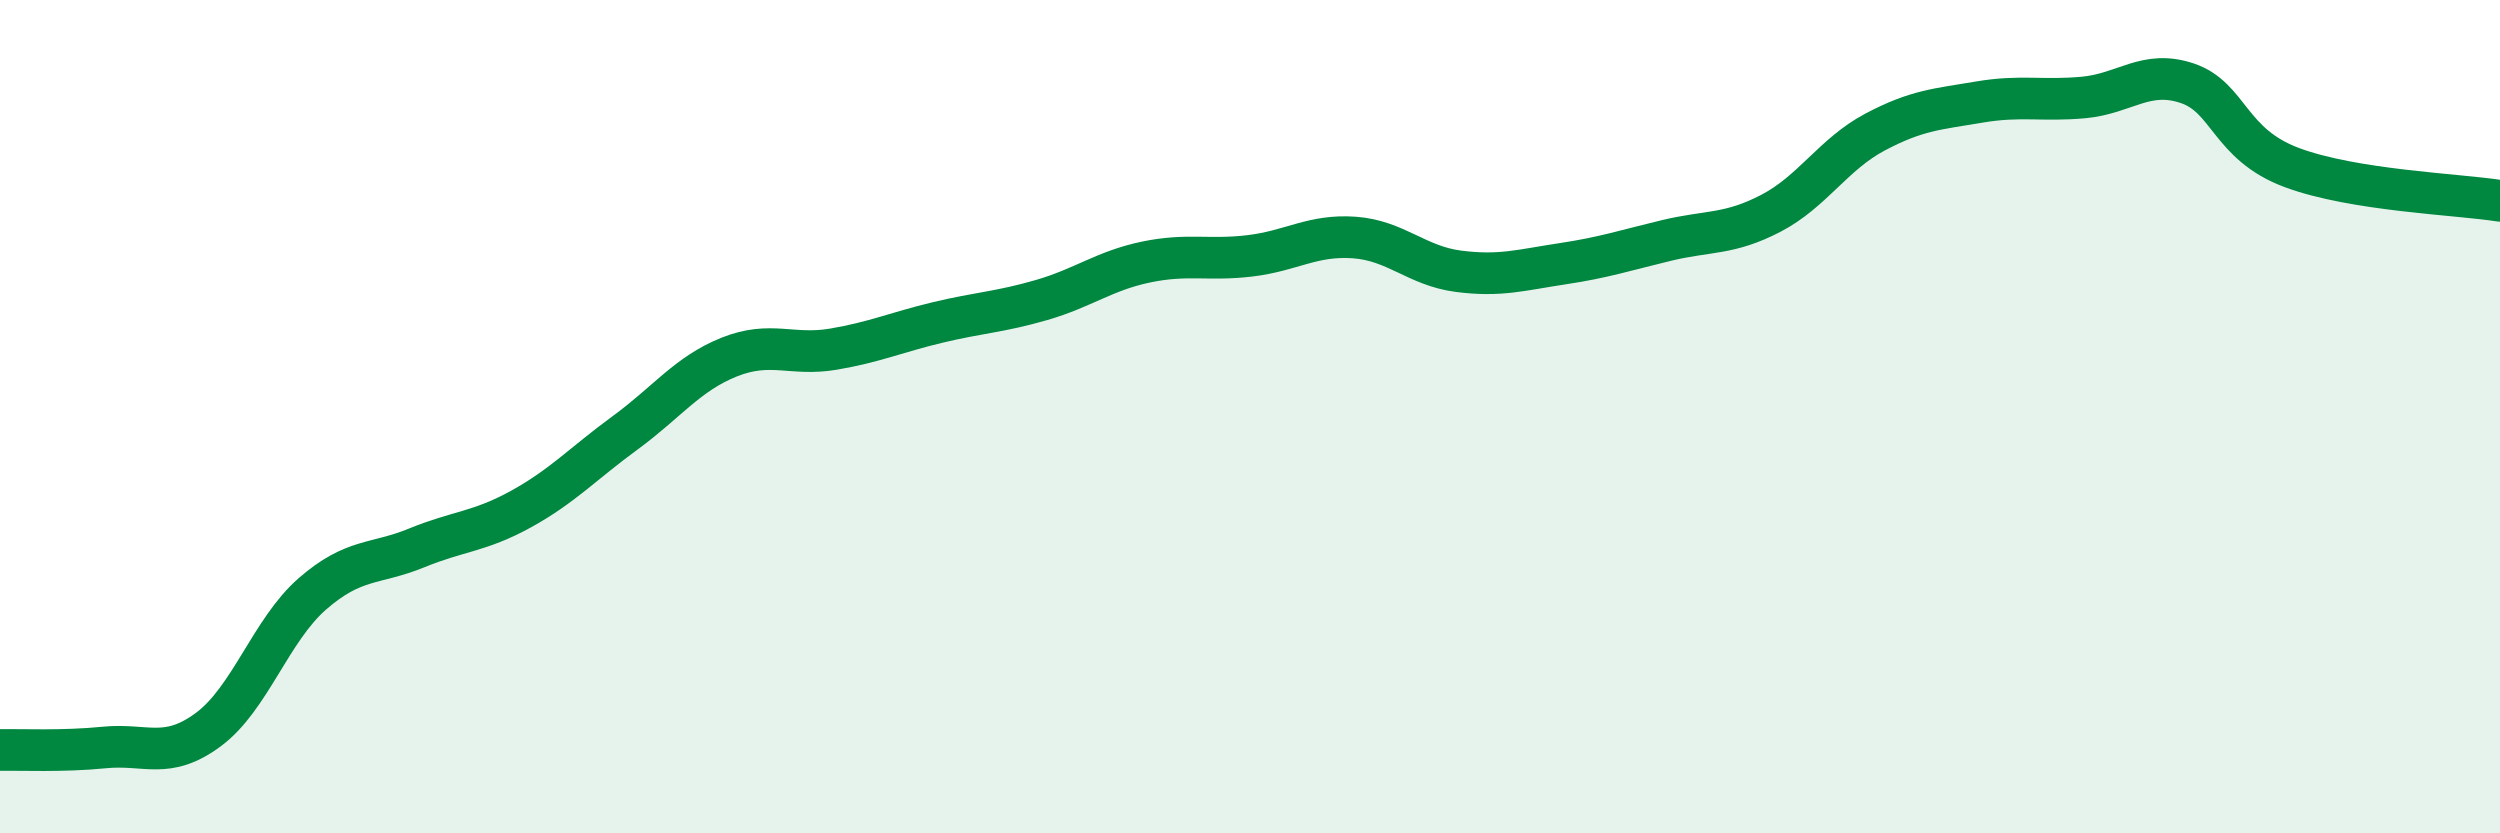 
    <svg width="60" height="20" viewBox="0 0 60 20" xmlns="http://www.w3.org/2000/svg">
      <path
        d="M 0,18 C 0.5,17.99 1.5,18.04 2.5,17.94 C 3.5,17.84 4,18.25 5,17.51 C 6,16.77 6.5,15.12 7.5,14.25 C 8.5,13.38 9,13.56 10,13.15 C 11,12.74 11.5,12.77 12.5,12.22 C 13.5,11.67 14,11.12 15,10.39 C 16,9.66 16.5,8.97 17.5,8.57 C 18.5,8.17 19,8.55 20,8.38 C 21,8.21 21.5,7.98 22.5,7.74 C 23.5,7.5 24,7.49 25,7.2 C 26,6.91 26.5,6.5 27.5,6.29 C 28.5,6.08 29,6.26 30,6.14 C 31,6.02 31.5,5.63 32.5,5.7 C 33.5,5.77 34,6.38 35,6.51 C 36,6.64 36.5,6.48 37.5,6.33 C 38.5,6.18 39,6.01 40,5.77 C 41,5.53 41.5,5.64 42.5,5.12 C 43.5,4.6 44,3.7 45,3.17 C 46,2.64 46.5,2.62 47.5,2.45 C 48.5,2.28 49,2.43 50,2.34 C 51,2.25 51.5,1.66 52.5,2 C 53.5,2.34 53.5,3.46 55,4.02 C 56.5,4.58 59,4.66 60,4.82L60 20L0 20Z"
        fill="#008740"
        opacity="0.1"
        stroke-linecap="round"
        stroke-linejoin="round"
      />
      <path
        d="M 0,18 C 0.5,17.99 1.5,18.04 2.5,17.94 C 3.5,17.84 4,18.25 5,17.51 C 6,16.77 6.5,15.12 7.5,14.25 C 8.5,13.38 9,13.56 10,13.15 C 11,12.74 11.5,12.77 12.5,12.22 C 13.5,11.67 14,11.12 15,10.39 C 16,9.66 16.5,8.97 17.5,8.57 C 18.5,8.17 19,8.55 20,8.38 C 21,8.21 21.5,7.98 22.5,7.74 C 23.5,7.5 24,7.49 25,7.2 C 26,6.91 26.5,6.5 27.5,6.29 C 28.5,6.08 29,6.26 30,6.14 C 31,6.02 31.5,5.63 32.5,5.7 C 33.5,5.77 34,6.38 35,6.51 C 36,6.64 36.5,6.48 37.5,6.33 C 38.5,6.18 39,6.01 40,5.77 C 41,5.53 41.5,5.64 42.5,5.12 C 43.5,4.6 44,3.7 45,3.17 C 46,2.64 46.5,2.62 47.5,2.45 C 48.5,2.28 49,2.43 50,2.34 C 51,2.25 51.5,1.66 52.5,2 C 53.5,2.34 53.5,3.46 55,4.02 C 56.5,4.58 59,4.66 60,4.82"
        stroke="#008740"
        stroke-width="1"
        fill="none"
        stroke-linecap="round"
        stroke-linejoin="round"
      />
    </svg>
  